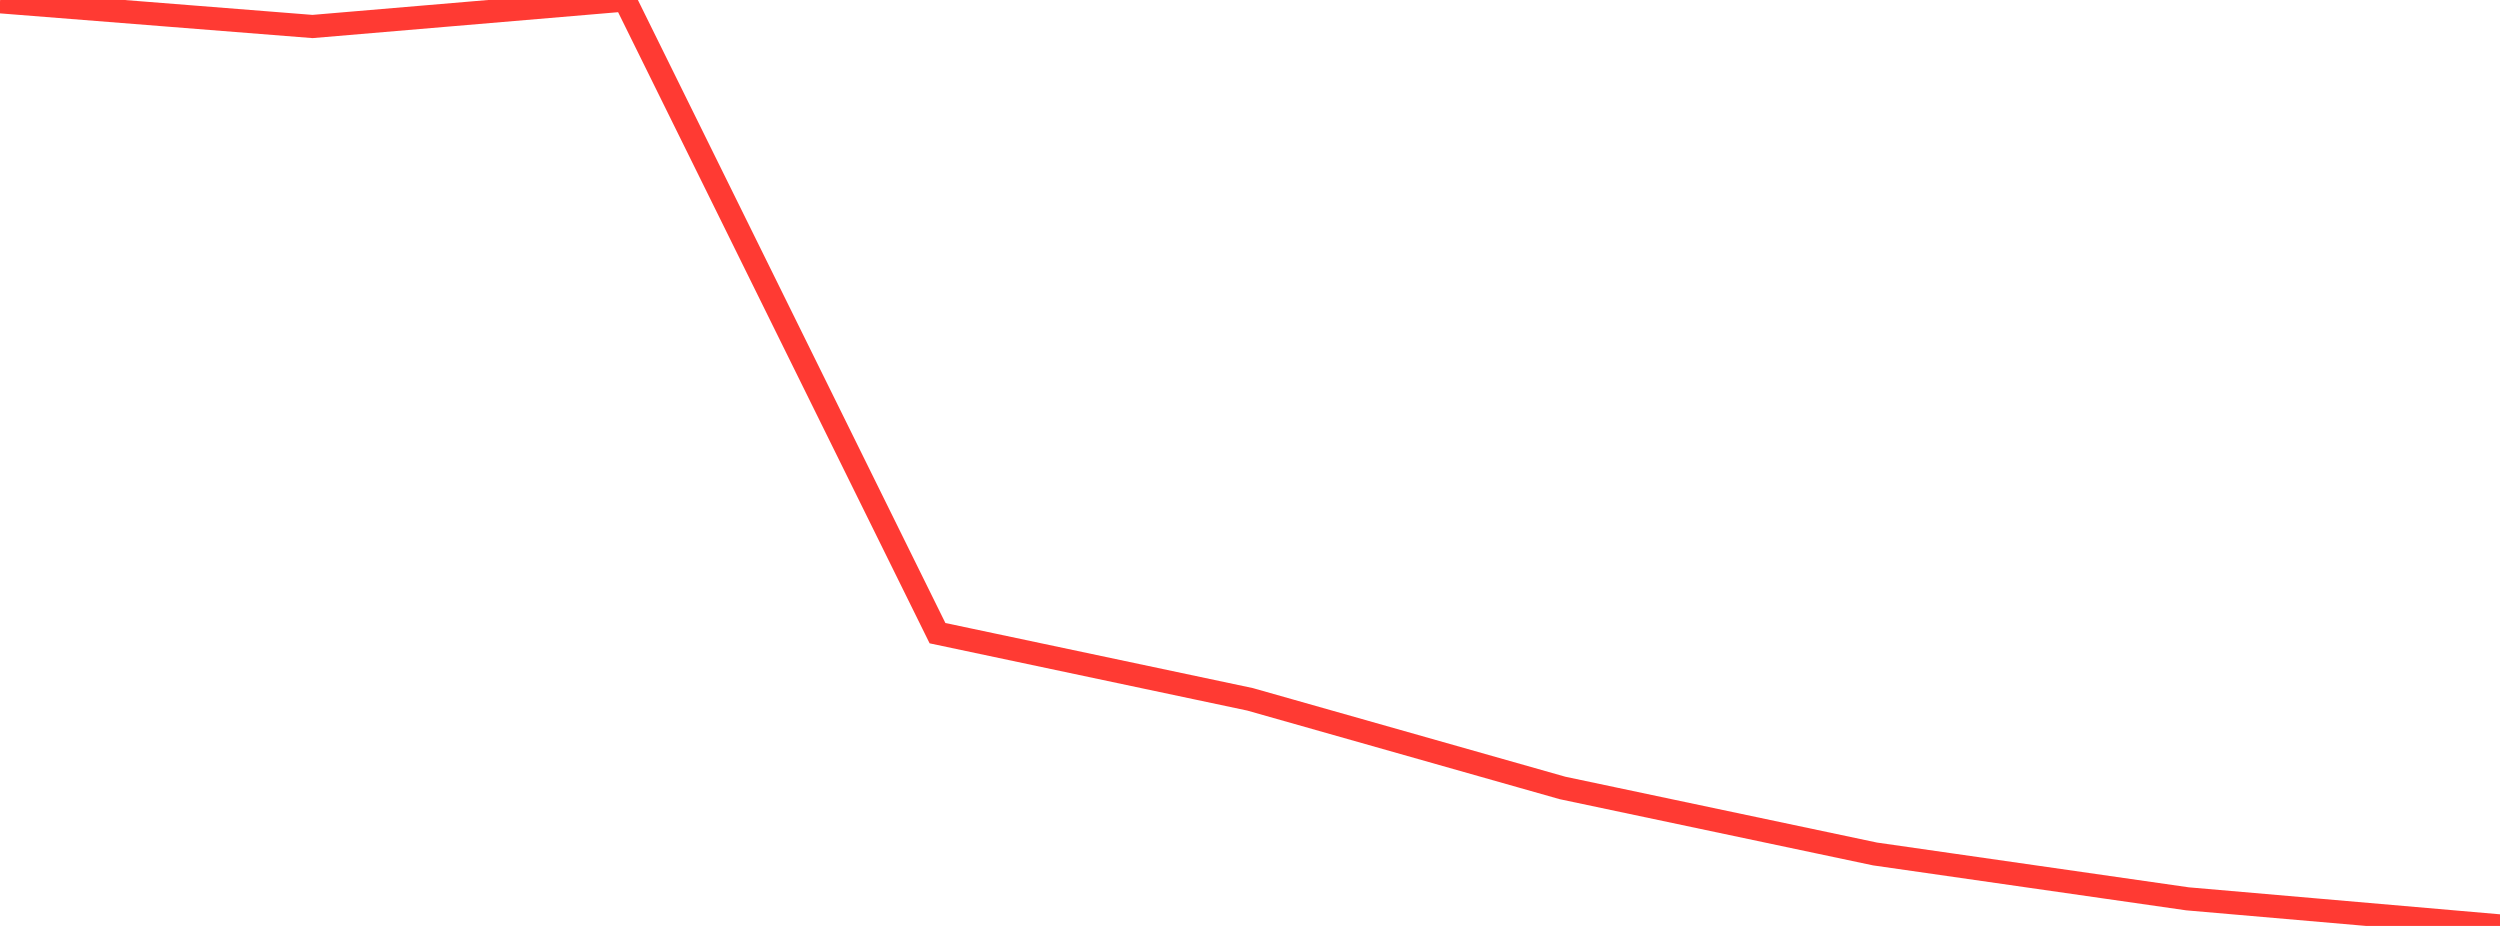 <?xml version="1.0" standalone="no"?>
<!DOCTYPE svg PUBLIC "-//W3C//DTD SVG 1.1//EN" "http://www.w3.org/Graphics/SVG/1.1/DTD/svg11.dtd">

<svg width="135" height="50" viewBox="0 0 135 50" preserveAspectRatio="none" 
  xmlns="http://www.w3.org/2000/svg"
  xmlns:xlink="http://www.w3.org/1999/xlink">


<polyline points="0.0, 0.095 16.875, 1.431 33.75, 0.0 50.625, 34.191 67.5, 37.763 84.375, 42.549 101.25, 46.114 118.125, 48.537 135.0, 50.0" fill="none" stroke="#ff3a33" stroke-width="1.25"/>

</svg>